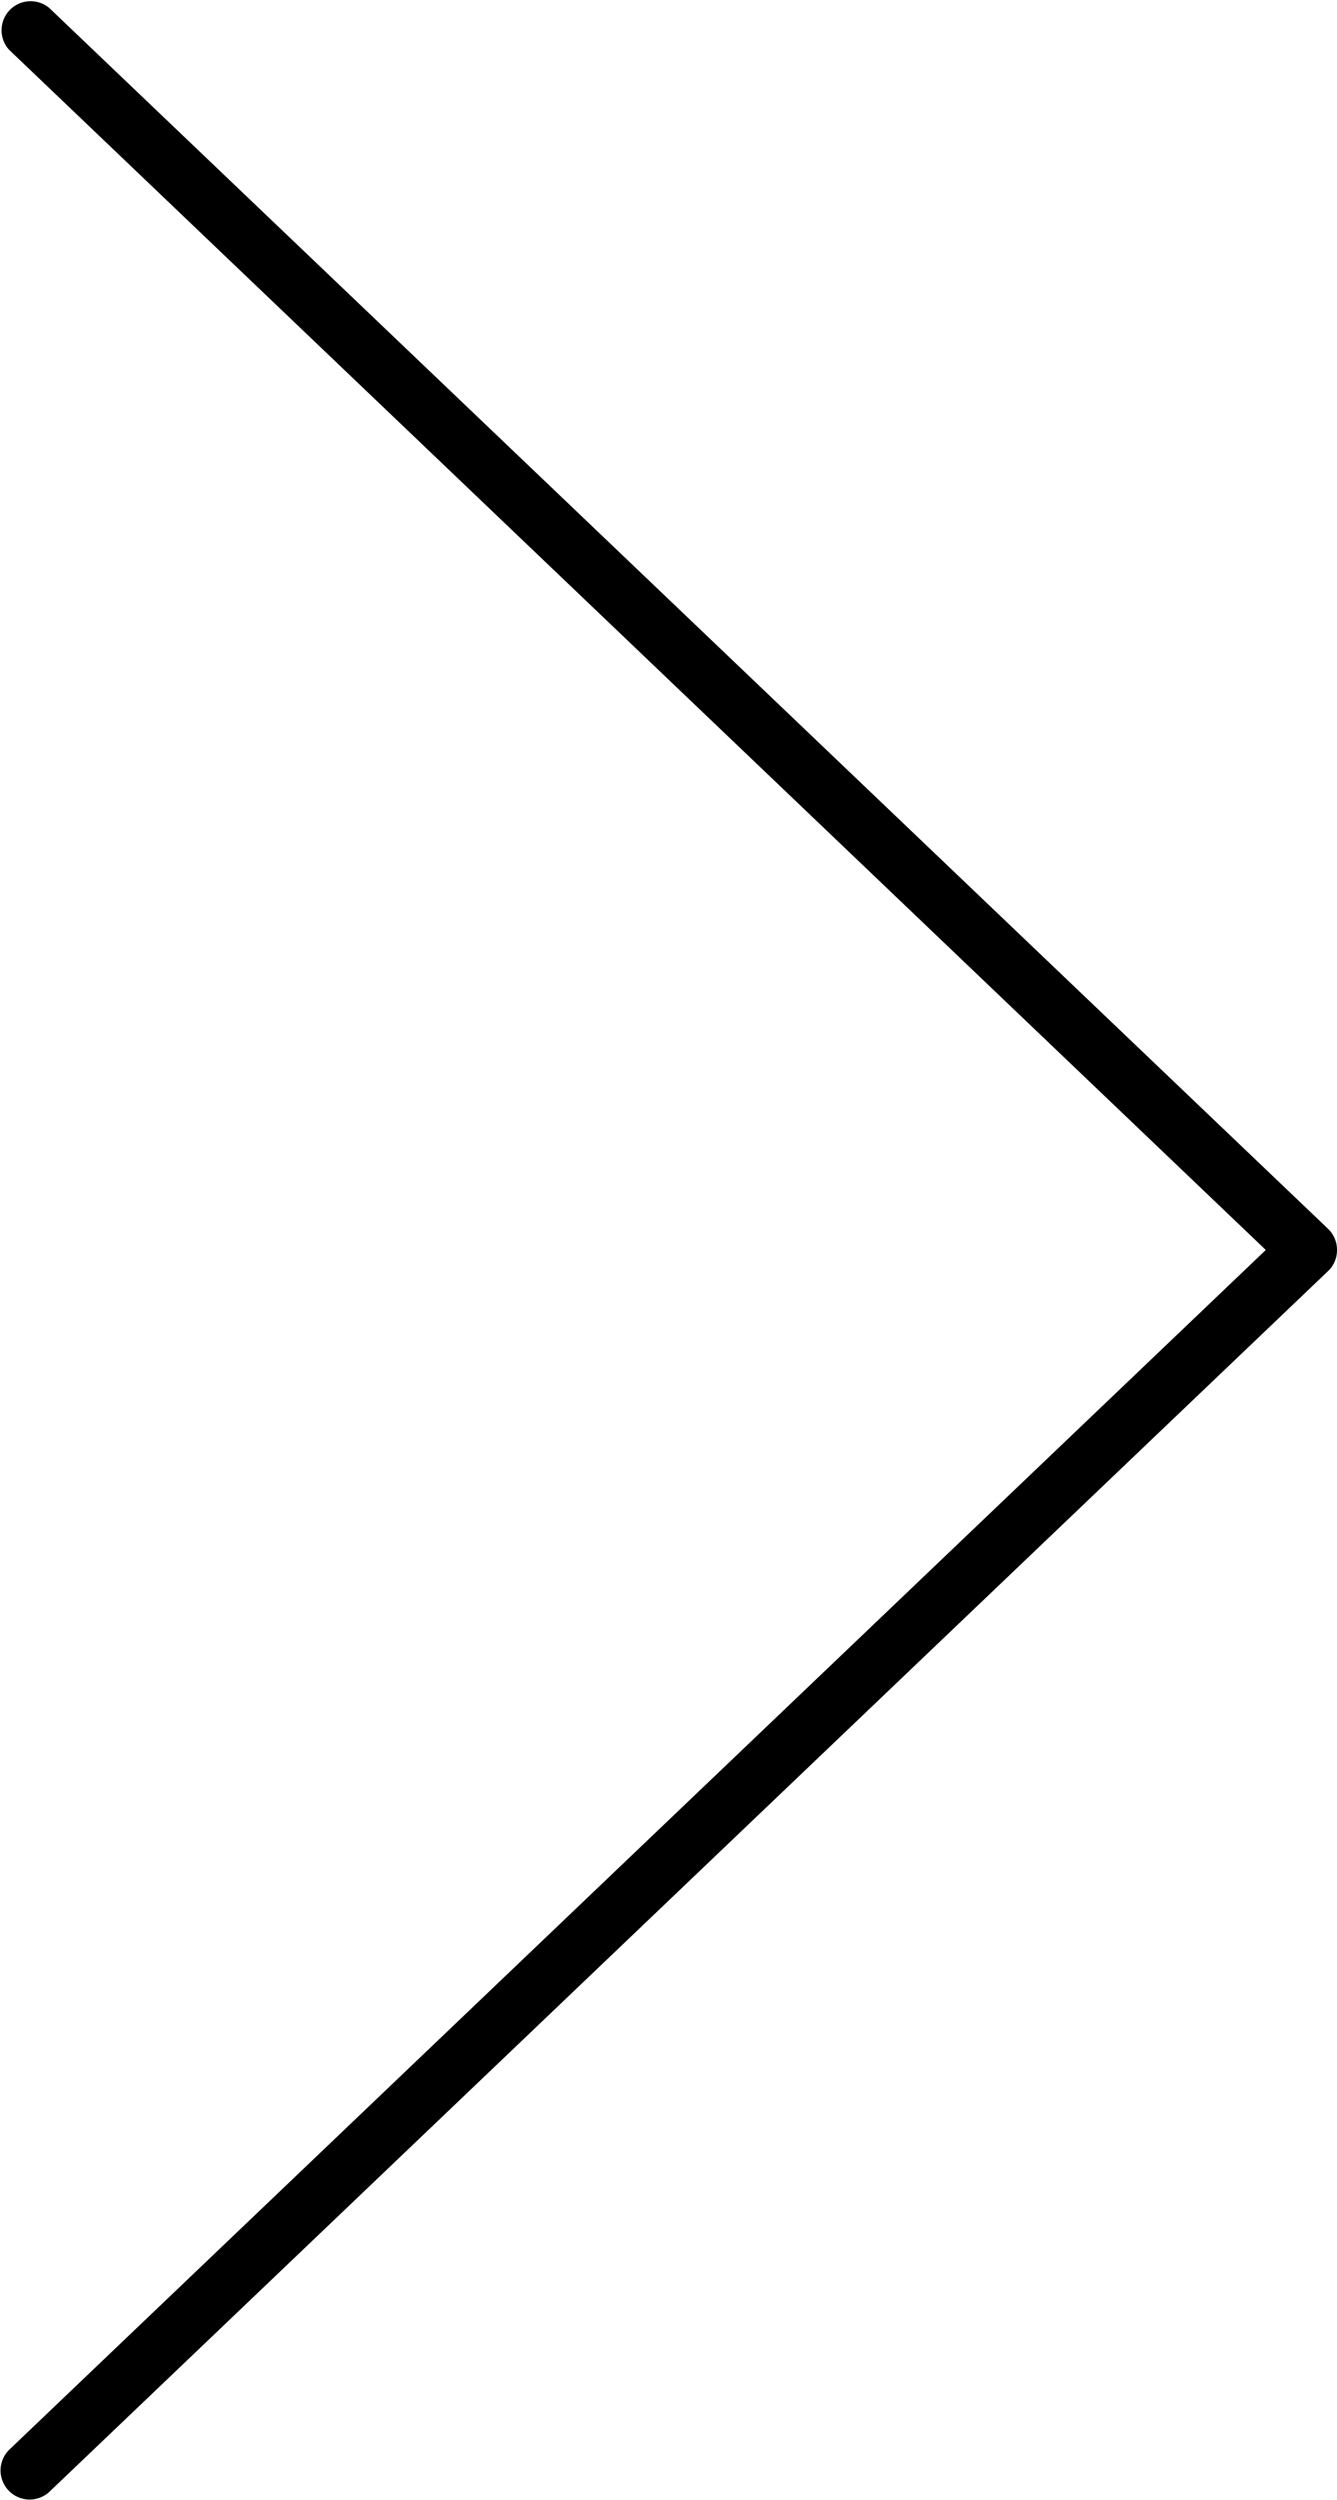 <svg id="Layer_1" data-name="Layer 1" xmlns="http://www.w3.org/2000/svg" viewBox="0 0 46 86"><defs><style>.cls-1{fill:#000;fill-rule:evenodd;}</style></defs><title>arrow_right</title><path class="cls-1" d="M73,50a1,1,0,0,0-.31-.73l-44-42a1,1,0,0,0-1.38,1.44L70.55,50,27.31,91.28a1,1,0,0,0,0,1.41,1,1,0,0,0,1.42,0h0l44-42A1,1,0,0,0,73,50Z" transform="translate(-27 -7)"/></svg>